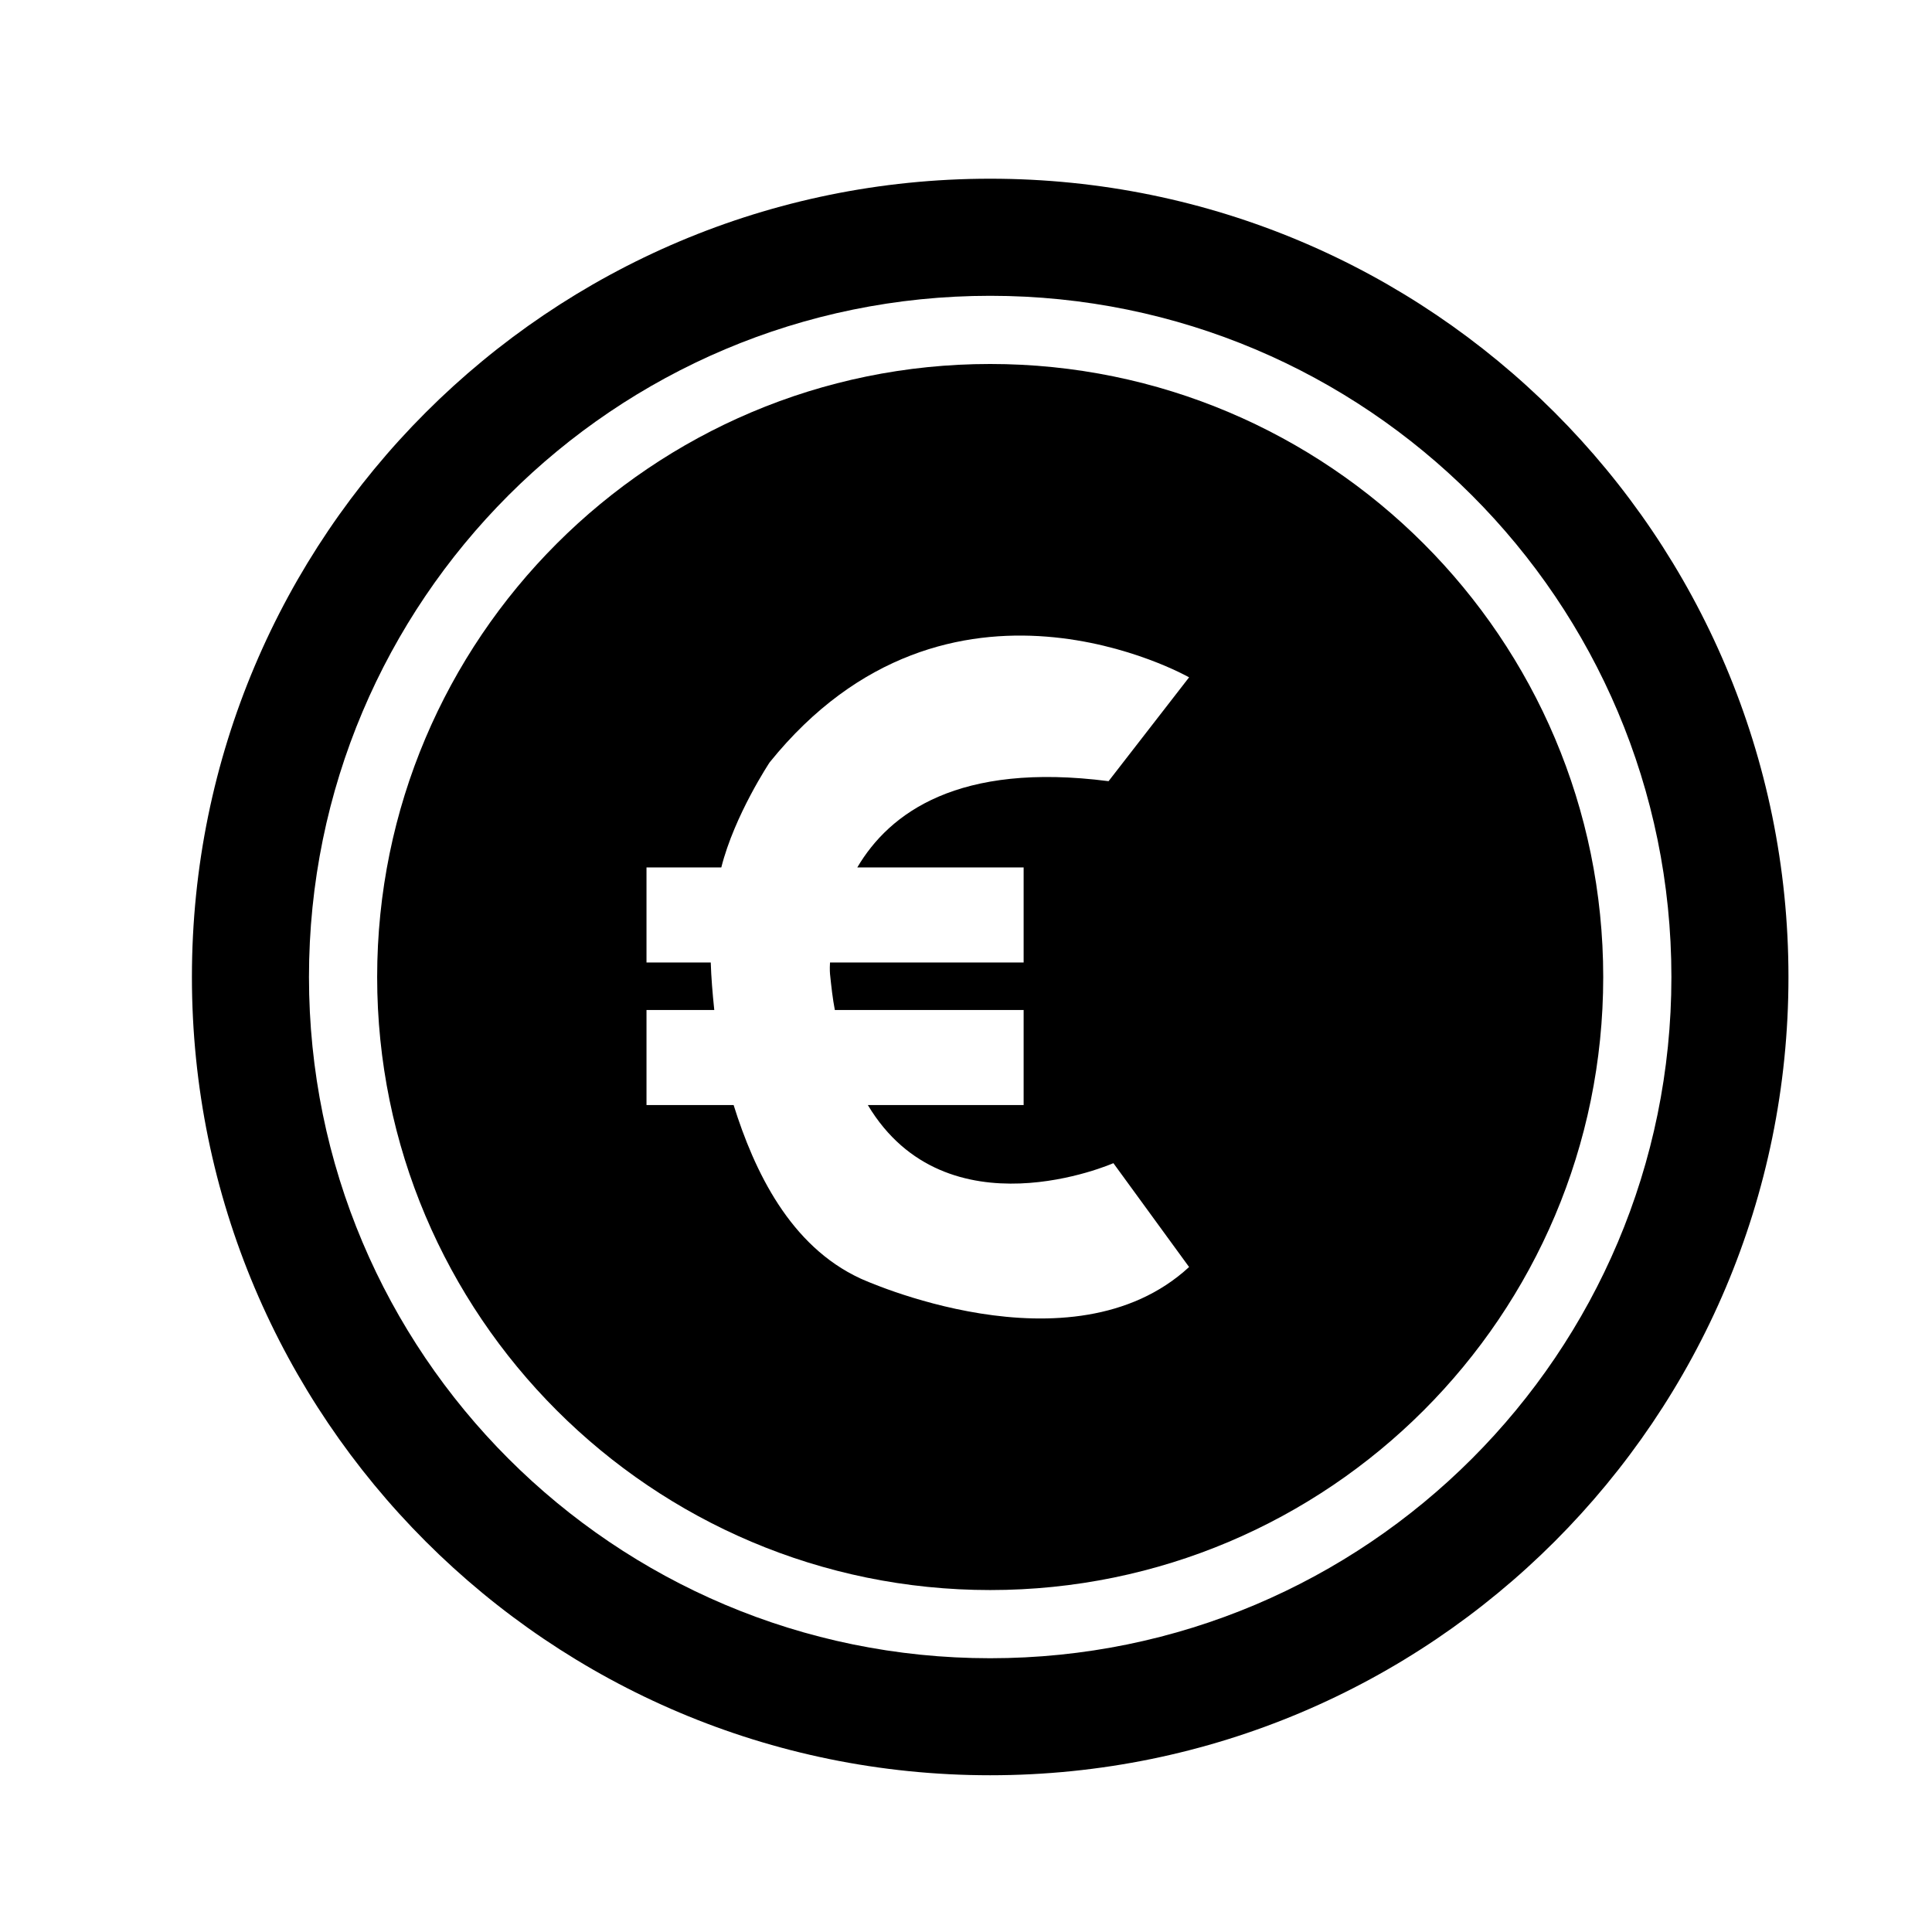 <?xml version="1.0" encoding="UTF-8"?>
<!-- Uploaded to: ICON Repo, www.svgrepo.com, Generator: ICON Repo Mixer Tools -->
<svg fill="#000000" width="800px" height="800px" version="1.1" viewBox="144 144 512 512" xmlns="http://www.w3.org/2000/svg">
 <g>
  <path d="m406.41 191.36c-116.86 0-211.55 94.699-211.55 211.55 0 116.86 94.699 211.55 211.55 211.55 116.86 0 211.55-94.699 211.55-211.55-0.004-116.86-94.699-211.55-211.55-211.55zm0 392.09c-99.715 0-180.53-80.82-180.53-180.53 0-99.711 80.816-180.53 180.53-180.53 99.711 0 180.53 80.82 180.53 180.53 0 99.711-80.82 180.53-180.53 180.53z"/>
  <path d="m406.41 240.46c-89.684 0-162.46 72.773-162.46 162.46 0 89.684 72.773 162.46 162.46 162.46 89.684 0 162.46-72.773 162.46-162.46-0.004-89.684-72.777-162.46-162.46-162.46zm8.863 133.42v25.191h-51.312c-0.117 1.867 0 3.031 0 3.031 0.352 3.383 0.699 6.531 1.281 9.562h50.031v25.191h-41.285c20.875 34.871 65.074 15.395 65.074 15.395l20.059 27.523c-31.254 28.805-87.117 3.031-87.117 3.031-18.66-8.629-28.105-28.457-33.586-45.949h-23.09v-25.191h17.961c-0.465-4.434-0.816-8.746-0.934-12.594h-17.027v-25.191h19.824c3.5-13.879 12.828-27.871 12.828-27.871 47.465-58.777 111.14-22.508 111.14-22.508l-21.34 27.52c-39.77-5.133-58.078 8.398-66.59 22.859z"/>
 </g>
</svg>